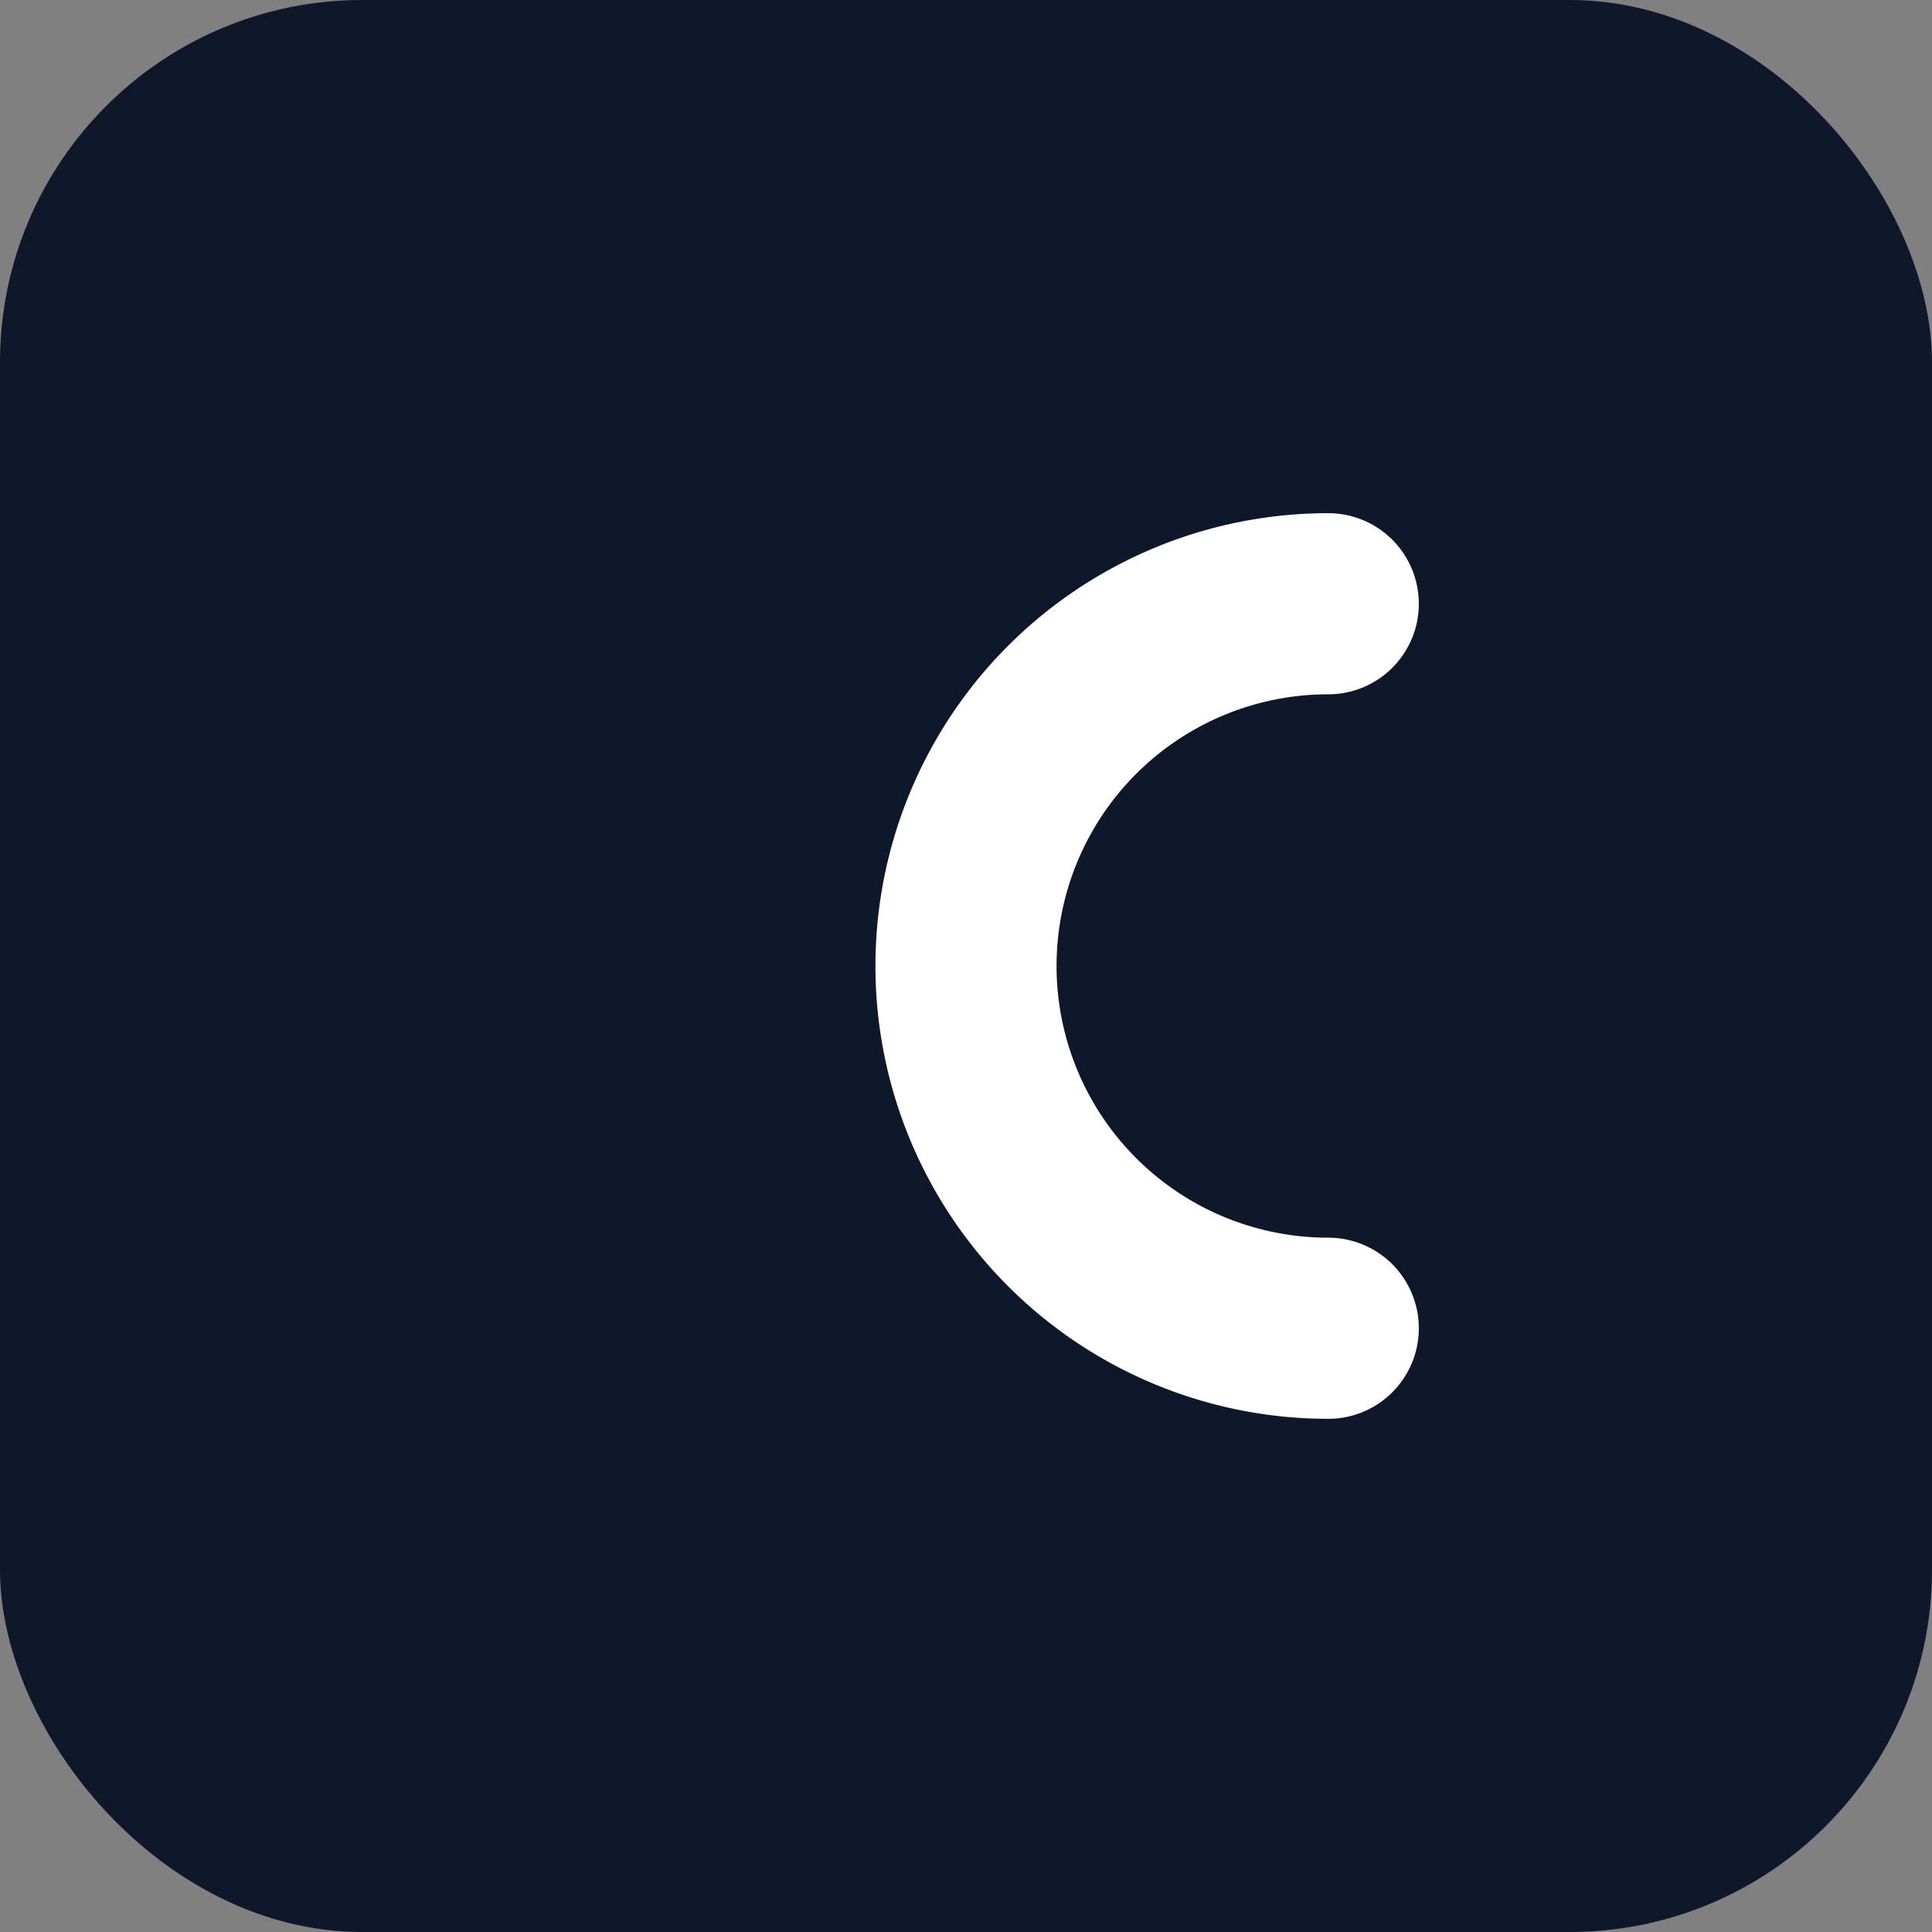 <svg width="64" height="64" viewBox="0 0 64 64" xmlns="http://www.w3.org/2000/svg" role="img" aria-label="CEOPRENEUR icon">
  <rect x="0" y="0" width="64" height="64" fill="#808080" stroke="none"/>
  <title>CEOPRENEUR</title>
  <rect width="64" height="64" rx="12" fill="#0F172A"/>
  <!-- Stylized C (no font dependency) -->
  <path d="M44 20 a12 12 0 1 0 0 24" fill="none" stroke="#FFFFFF" stroke-width="6" stroke-linecap="round" stroke-linejoin="round"/>
</svg>
